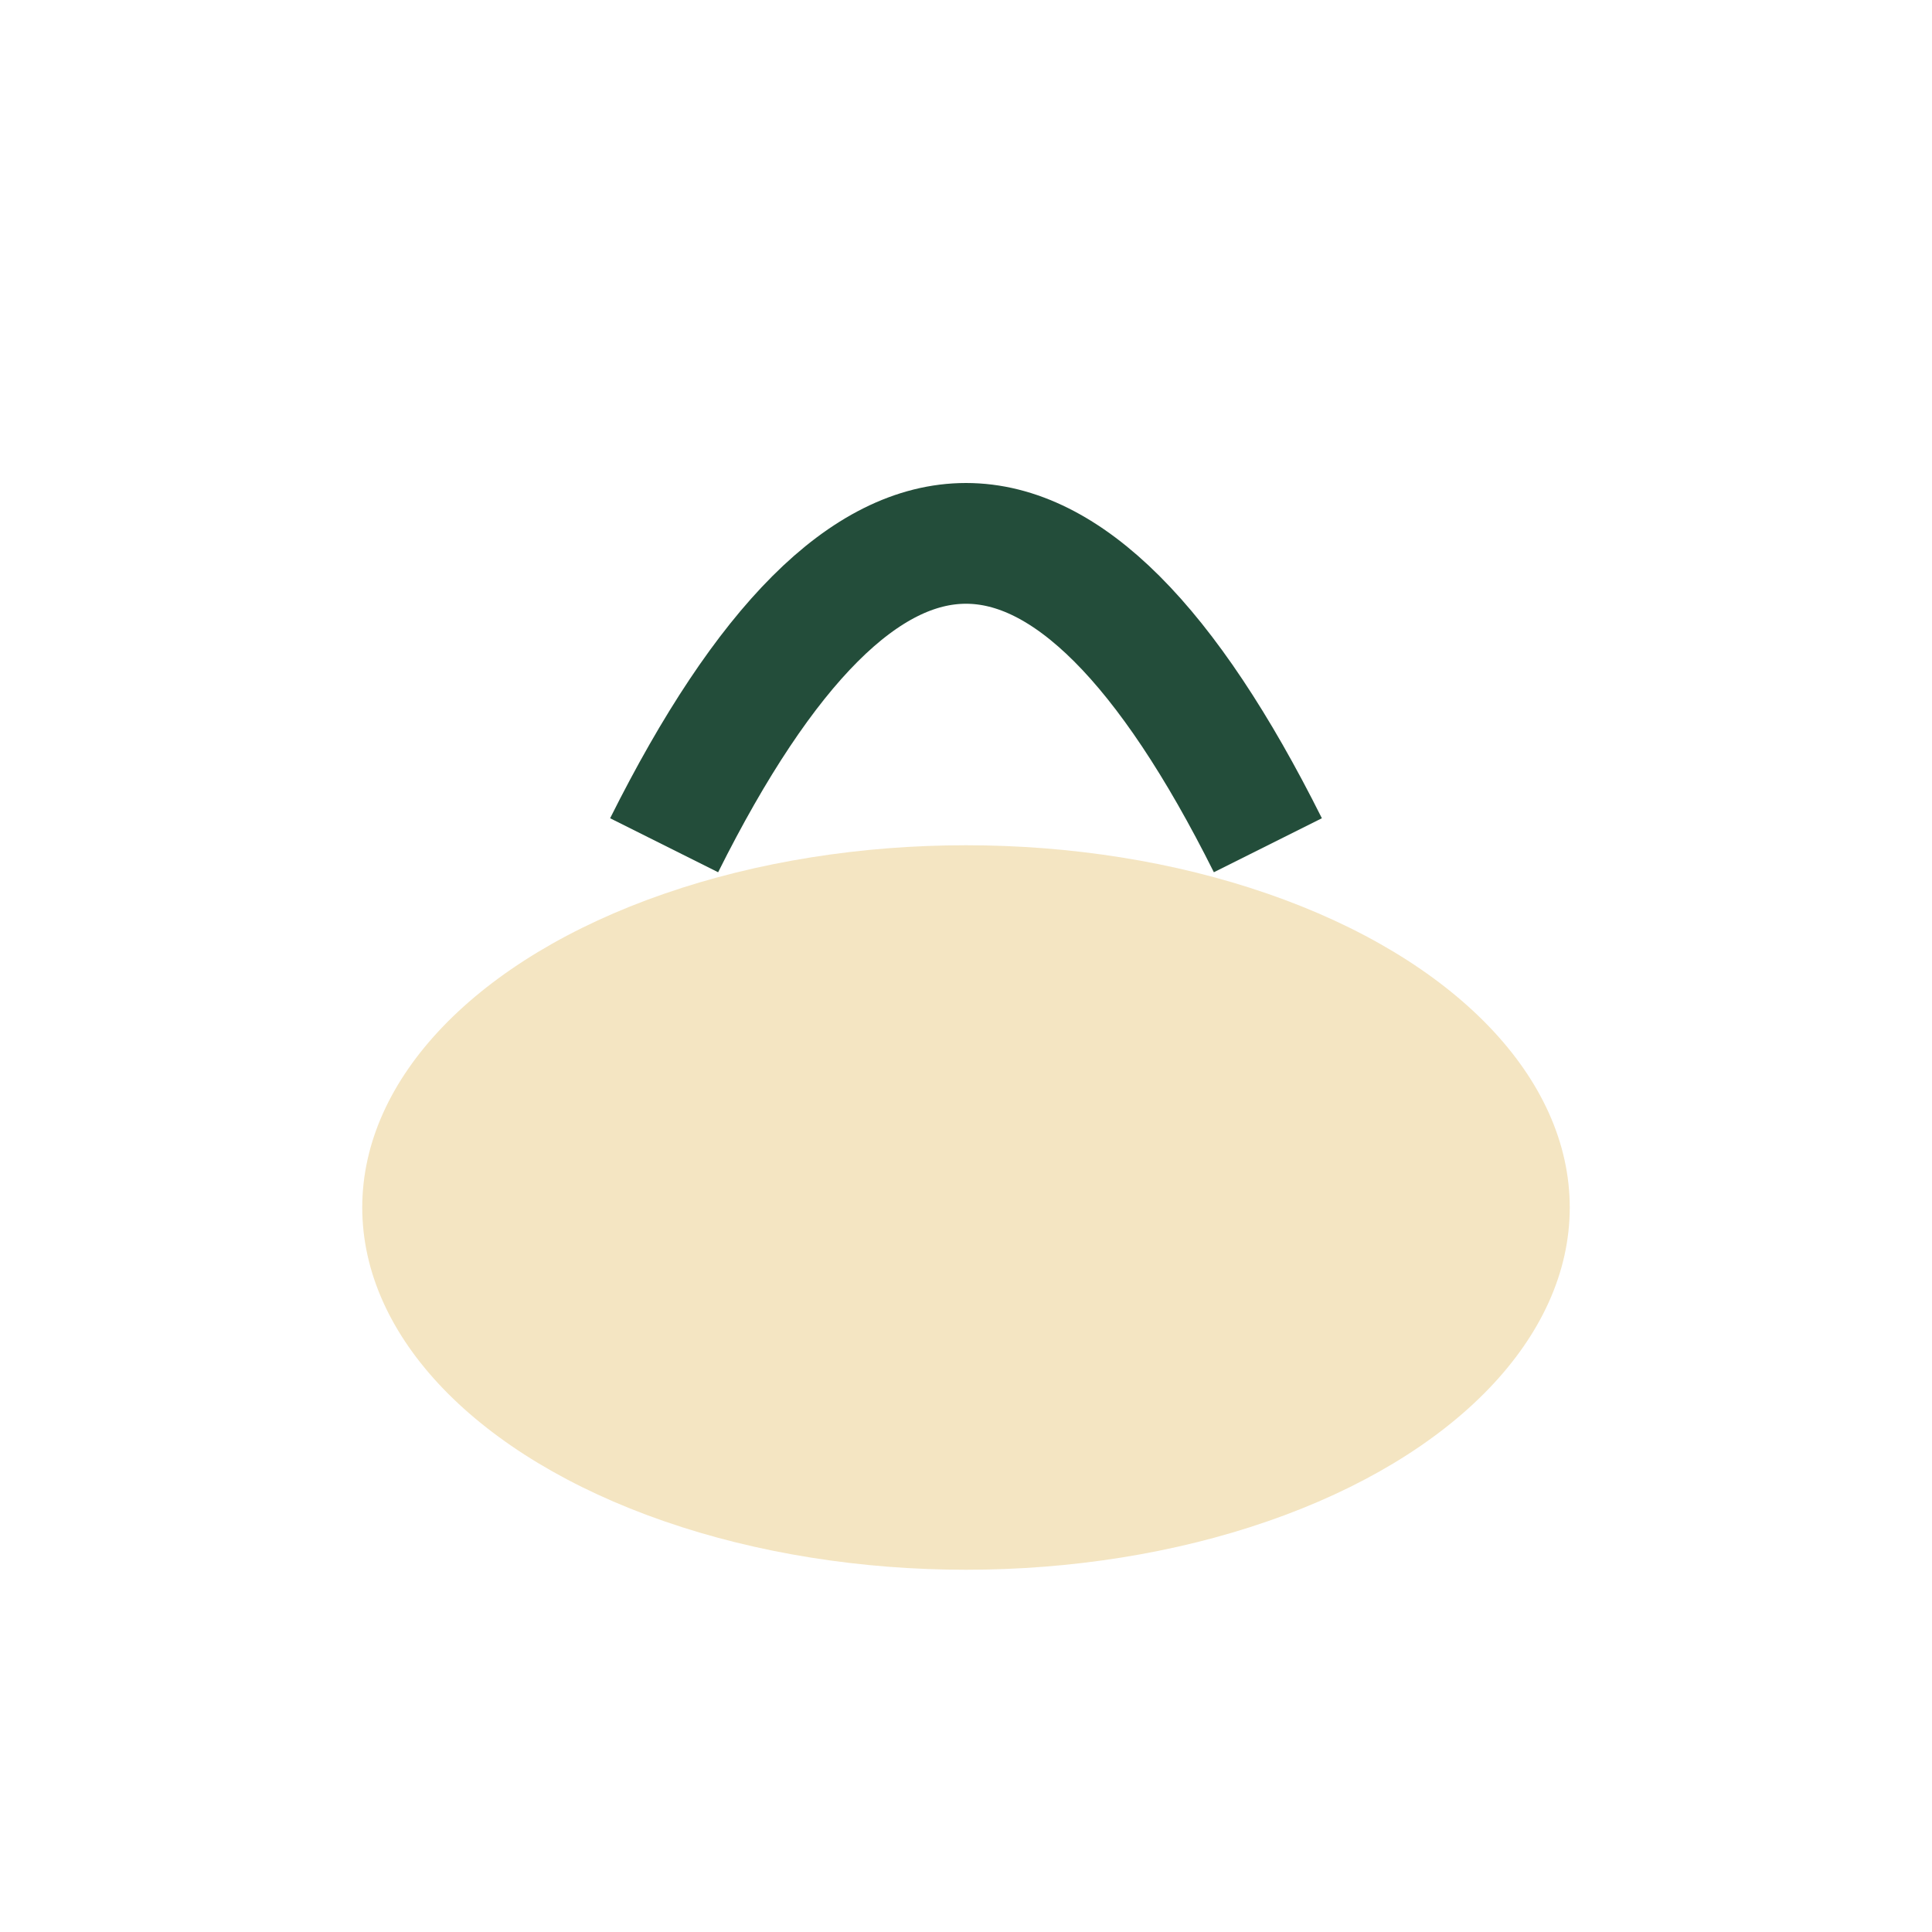 <?xml version="1.0" encoding="UTF-8"?>
<svg xmlns="http://www.w3.org/2000/svg" viewBox="0 0 32 32" width="32" height="32"><ellipse cx="16" cy="20" rx="10" ry="6" fill="#F4E5C2"/><path d="M11 14Q16 4 21 14" stroke="#234D3A" stroke-width="2" fill="none"/></svg>